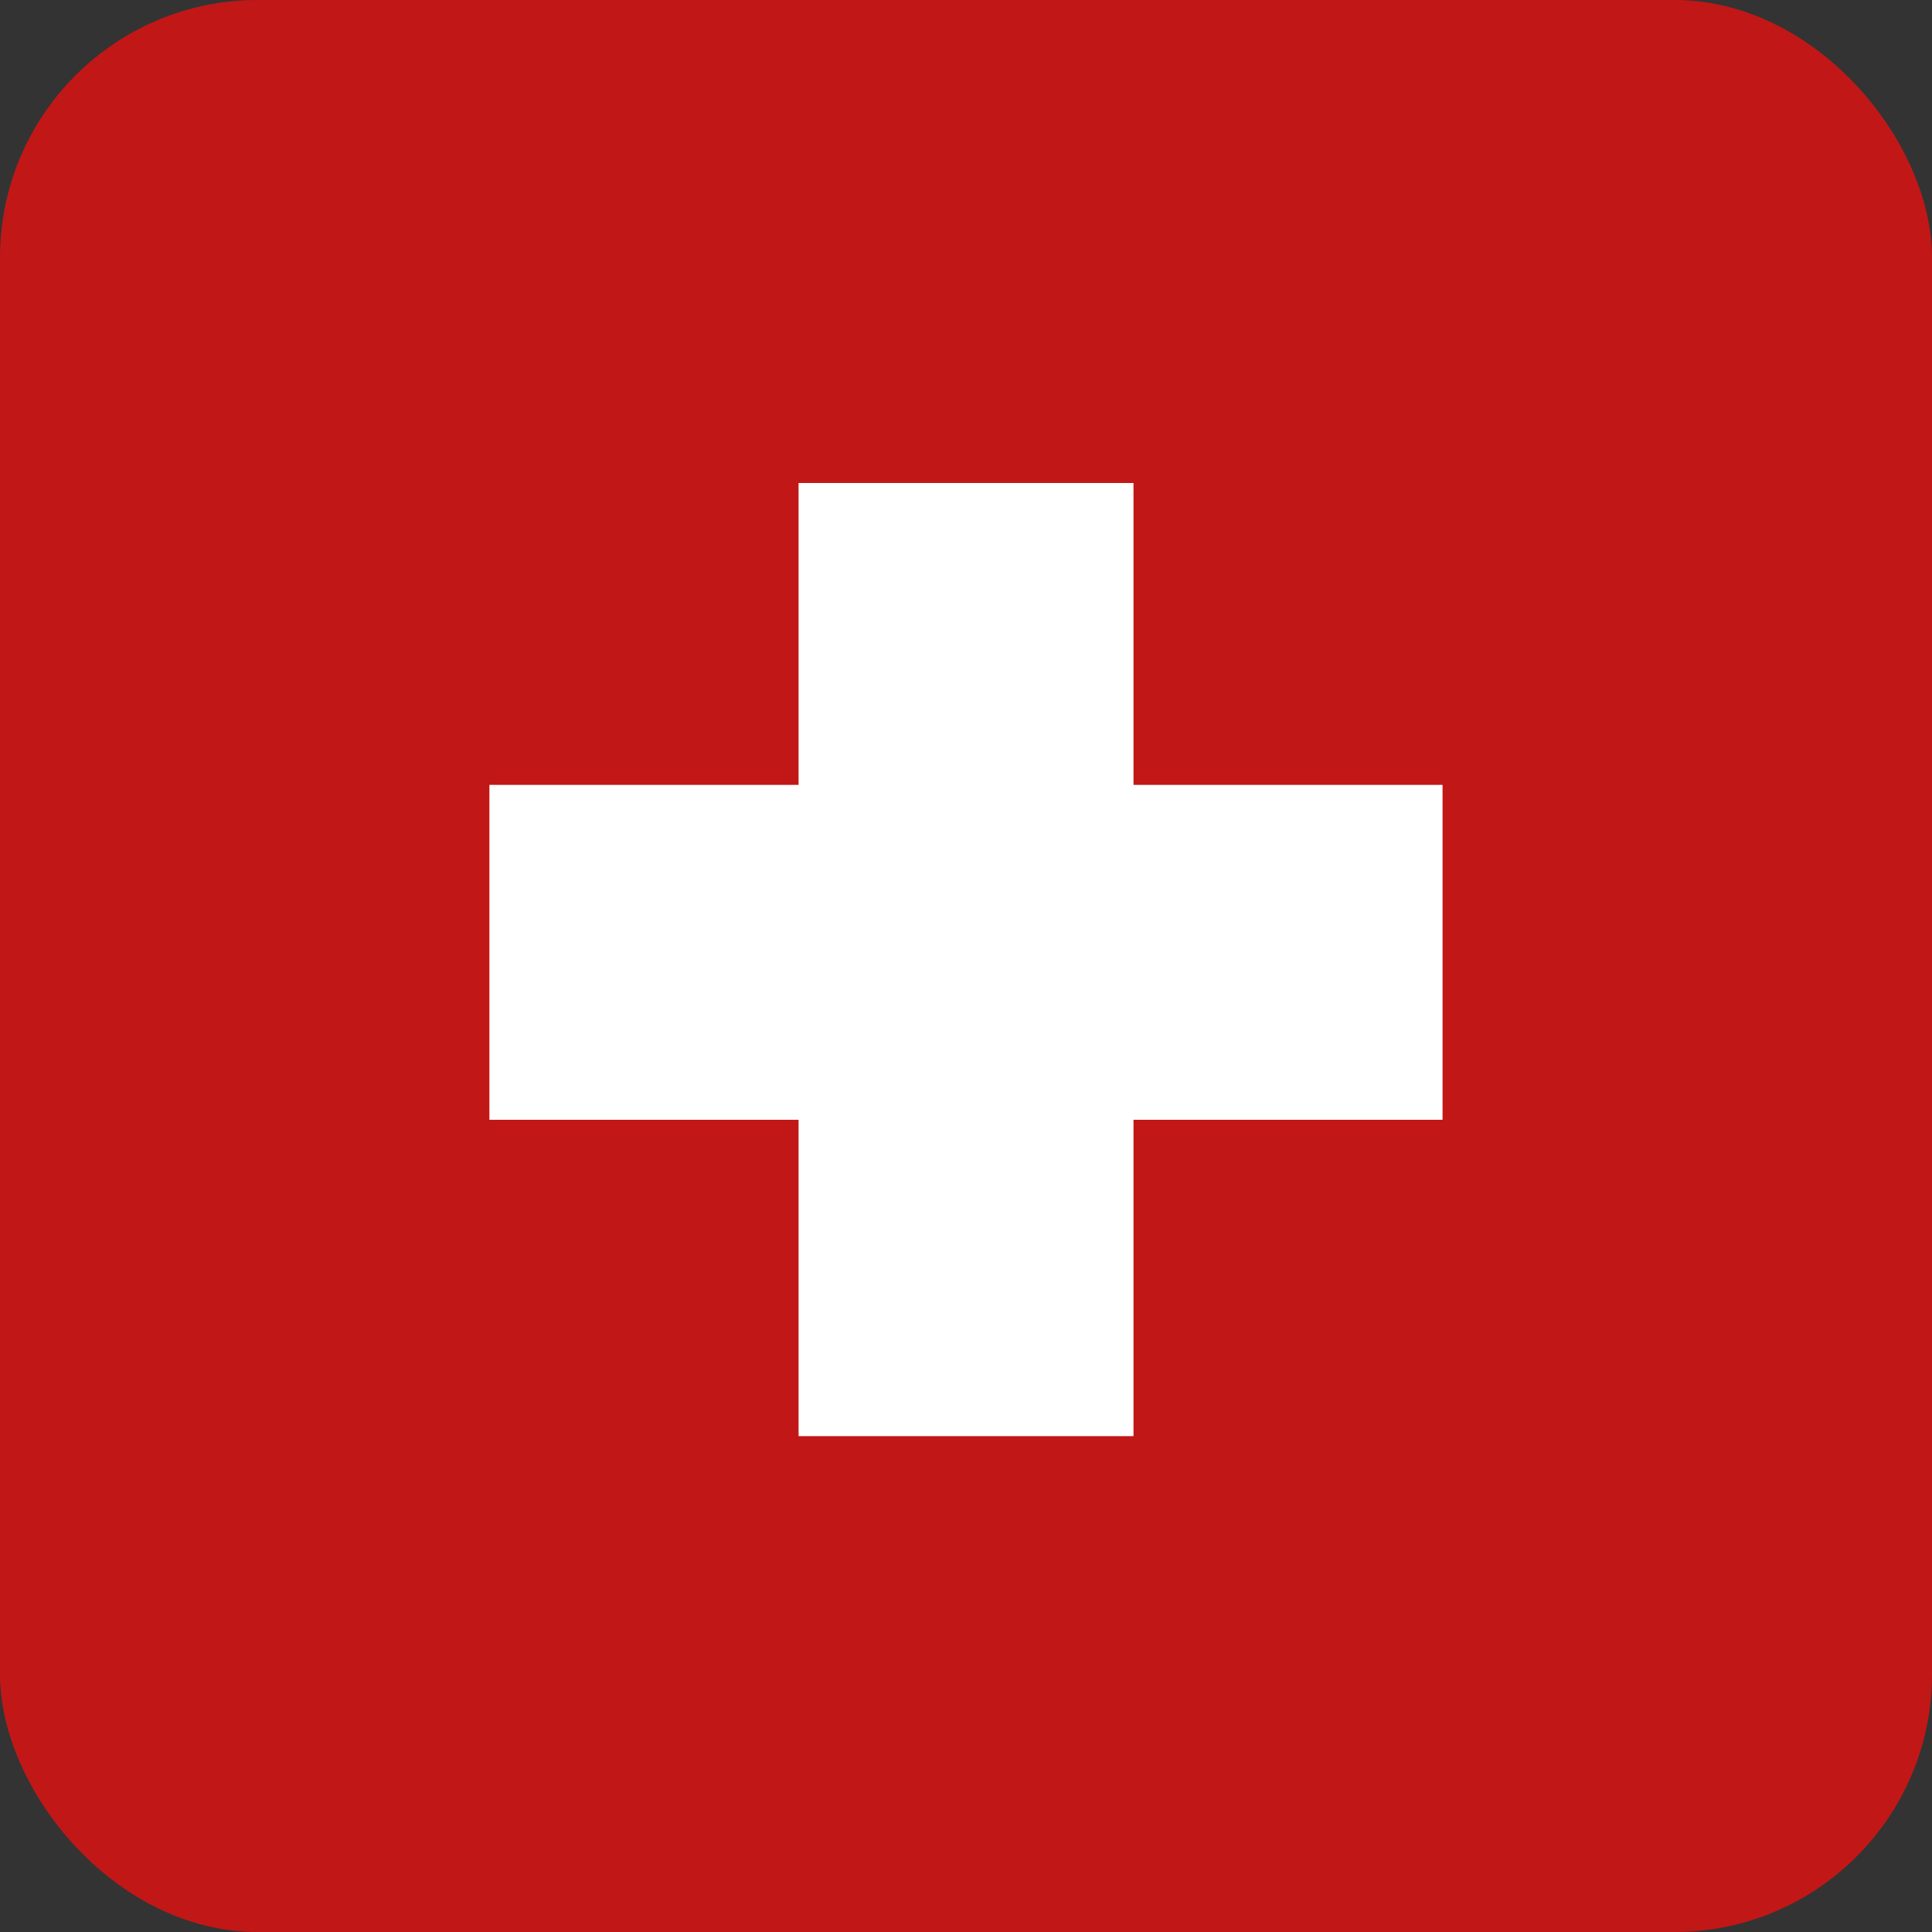 <?xml version="1.0" encoding="UTF-8"?> <svg xmlns="http://www.w3.org/2000/svg" width="32" height="32" viewBox="0 0 32 32" fill="none"><rect x="0" y="0" width="32" height="32" fill="#333333" stroke="none"/> <rect width="32" height="32" rx="4.267" fill="#C21717"></rect> <rect x="13.227" y="8" width="5.547" height="15.787" fill="white"></rect> <rect x="23.893" y="13" width="5.547" height="15.787" transform="rotate(90 23.893 13)" fill="white"></rect> </svg> 